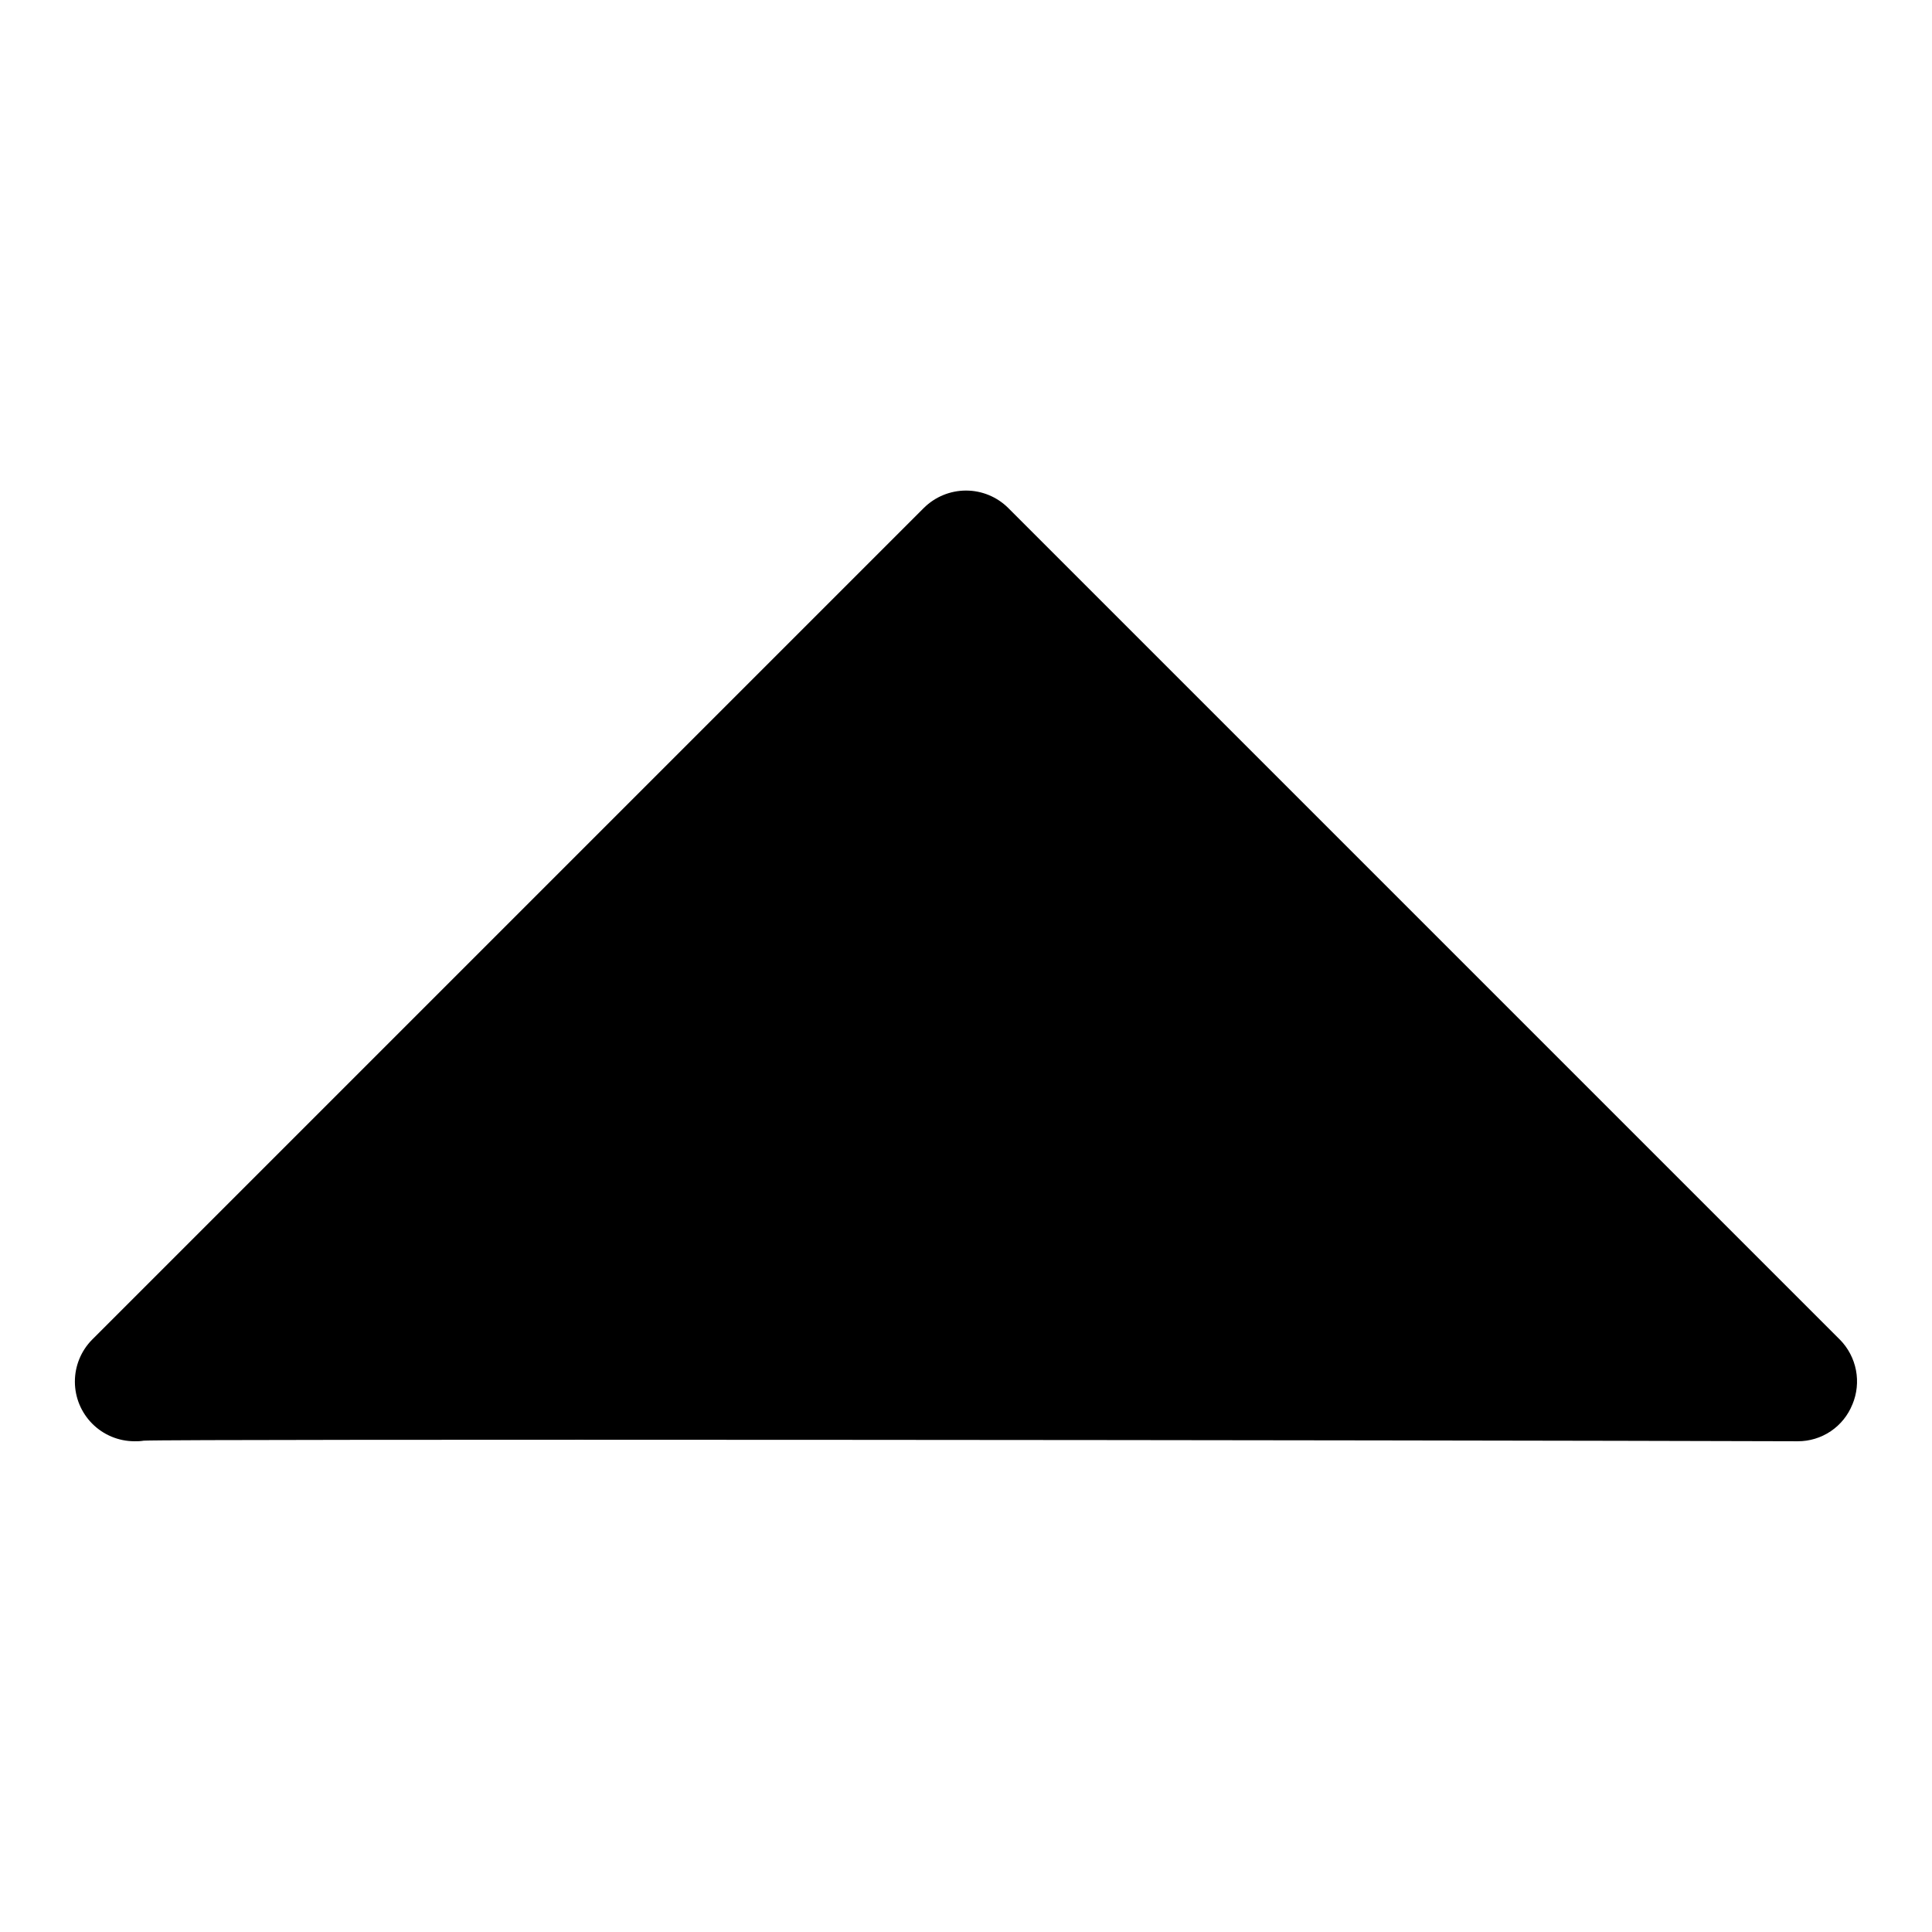 <?xml version="1.0" encoding="UTF-8"?>
<!-- Uploaded to: SVG Repo, www.svgrepo.com, Generator: SVG Repo Mixer Tools -->
<svg fill="#000000" width="800px" height="800px" version="1.1" viewBox="144 144 512 512" xmlns="http://www.w3.org/2000/svg">
 <path d="m634.9 516.19c-1.156 2.891-3.156 5.367-5.738 7.106-2.586 1.742-5.629 2.664-8.746 2.652-100.76-0.316-430.91-0.629-438.31-0.156-0.832 0.133-1.676 0.184-2.519 0.156-4.176-0.016-8.172-1.684-11.121-4.637-2.949-2.957-4.613-6.957-4.621-11.133-0.012-4.172 1.629-8.184 4.562-11.152l220.42-220.42v0.004c2.973-2.949 6.992-4.606 11.18-4.606s8.203 1.656 11.176 4.606l220.42 220.42v-0.004c2.18 2.219 3.656 5.027 4.246 8.082 0.586 3.055 0.262 6.211-0.941 9.082z"/>
</svg>